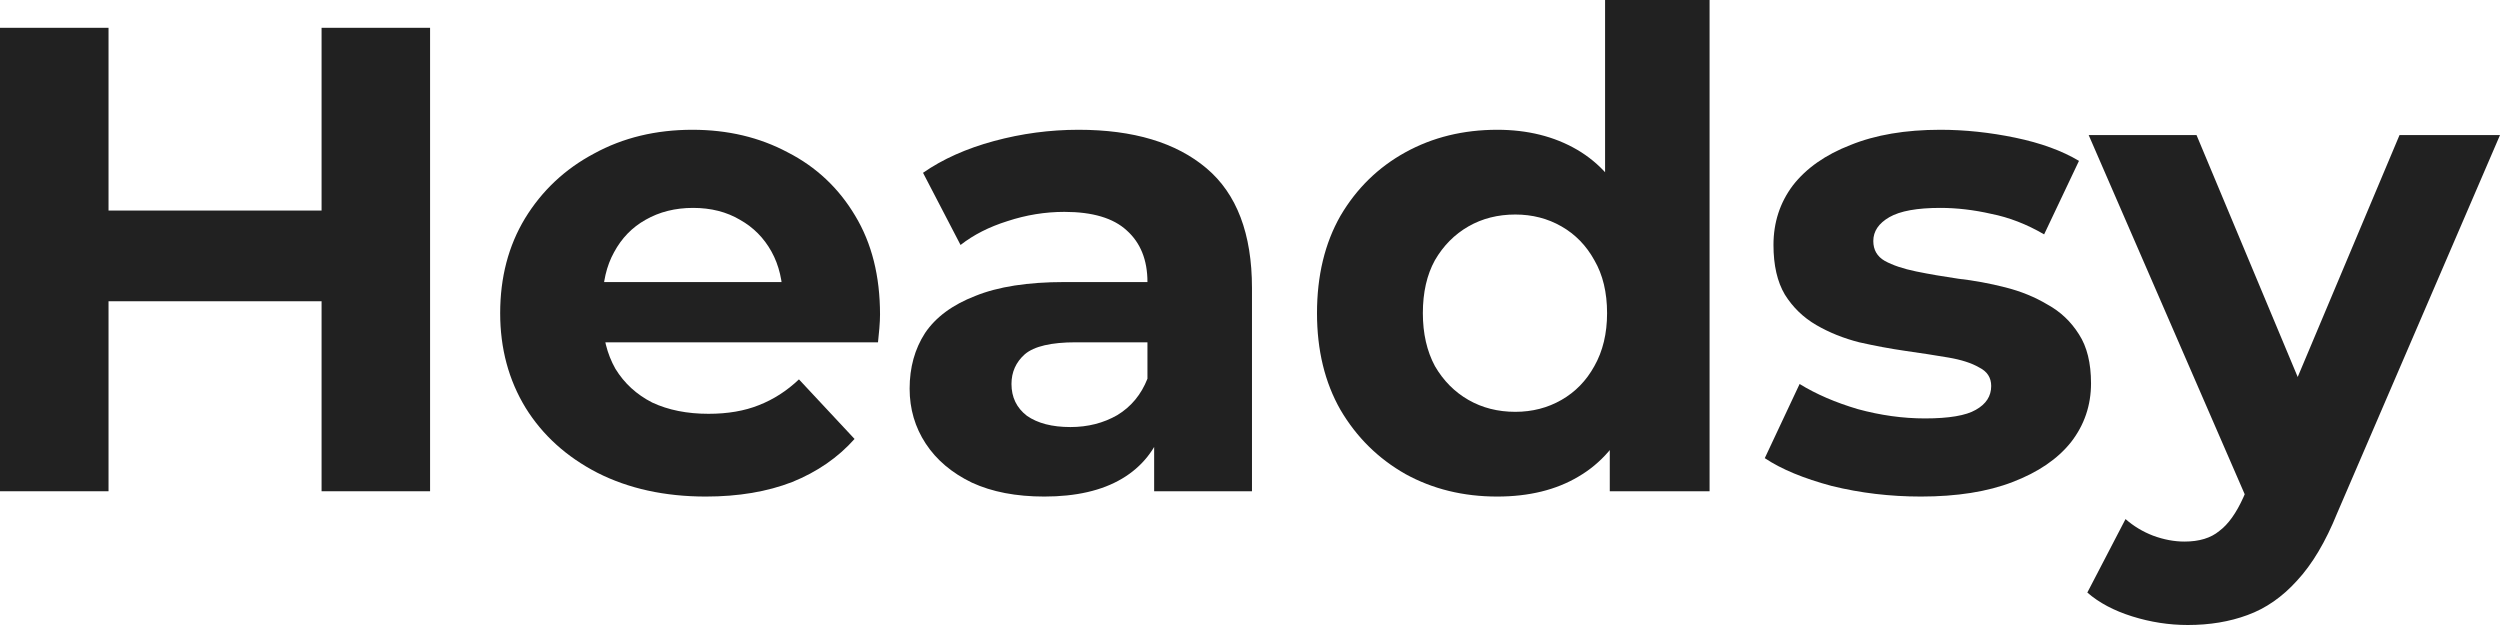 <?xml version="1.0" encoding="UTF-8"?> <svg xmlns="http://www.w3.org/2000/svg" width="100" height="25" viewBox="0 0 100 25" fill="none"><path d="M12.863 1.112H17.203V19.65H12.863V1.112ZM4.341 19.65H0V1.112H4.341V19.65ZM13.184 12.05H4.02V8.422H13.184V12.05Z" fill="#212121"></path><path d="M28.234 19.862C26.59 19.862 25.143 19.544 23.892 18.909C22.66 18.273 21.704 17.408 21.025 16.314C20.346 15.201 20.007 13.939 20.007 12.527C20.007 11.096 20.337 9.834 20.998 8.739C21.677 7.627 22.597 6.762 23.759 6.144C24.92 5.508 26.233 5.191 27.698 5.191C29.109 5.191 30.377 5.491 31.503 6.091C32.646 6.674 33.548 7.521 34.209 8.633C34.87 9.728 35.201 11.043 35.201 12.579C35.201 12.738 35.192 12.924 35.174 13.136C35.156 13.33 35.138 13.515 35.12 13.692H23.41V11.282H32.923L31.315 11.997C31.315 11.255 31.163 10.611 30.86 10.064C30.556 9.516 30.136 9.093 29.6 8.792C29.064 8.475 28.439 8.316 27.724 8.316C27.01 8.316 26.376 8.475 25.822 8.792C25.286 9.093 24.866 9.525 24.562 10.09C24.259 10.637 24.107 11.291 24.107 12.05V12.685C24.107 13.462 24.277 14.151 24.616 14.751C24.973 15.334 25.465 15.784 26.09 16.102C26.733 16.402 27.483 16.552 28.341 16.552C29.109 16.552 29.779 16.437 30.351 16.208C30.94 15.978 31.476 15.634 31.958 15.175L34.182 17.558C33.522 18.3 32.691 18.874 31.69 19.28C30.69 19.668 29.538 19.862 28.234 19.862Z" fill="#212121"></path><path d="M46.166 19.65V16.87L45.898 16.261V11.282C45.898 10.399 45.621 9.71 45.068 9.216C44.532 8.722 43.701 8.475 42.575 8.475C41.807 8.475 41.048 8.598 40.298 8.845C39.565 9.075 38.94 9.393 38.422 9.799L36.921 6.912C37.707 6.365 38.654 5.941 39.762 5.641C40.869 5.341 41.995 5.191 43.138 5.191C45.336 5.191 47.042 5.703 48.256 6.727C49.471 7.751 50.079 9.349 50.079 11.52V19.65H46.166ZM41.772 19.862C40.646 19.862 39.681 19.677 38.877 19.306C38.074 18.918 37.457 18.397 37.029 17.744C36.6 17.09 36.385 16.358 36.385 15.546C36.385 14.698 36.591 13.957 37.002 13.321C37.431 12.685 38.1 12.191 39.011 11.838C39.923 11.467 41.111 11.282 42.575 11.282H46.407V13.692H43.031C42.048 13.692 41.37 13.851 40.995 14.168C40.637 14.486 40.459 14.883 40.459 15.36C40.459 15.89 40.664 16.314 41.075 16.631C41.504 16.931 42.084 17.082 42.817 17.082C43.513 17.082 44.139 16.923 44.692 16.605C45.246 16.269 45.648 15.784 45.898 15.148L46.541 17.055C46.238 17.973 45.684 18.671 44.88 19.147C44.076 19.624 43.04 19.862 41.772 19.862Z" fill="#212121"></path><path d="M59.889 19.862C58.531 19.862 57.307 19.562 56.218 18.962C55.128 18.344 54.261 17.488 53.618 16.393C52.993 15.298 52.68 14.009 52.68 12.527C52.68 11.026 52.993 9.728 53.618 8.633C54.261 7.539 55.128 6.691 56.218 6.091C57.307 5.491 58.531 5.191 59.889 5.191C61.103 5.191 62.166 5.456 63.078 5.985C63.989 6.515 64.694 7.318 65.195 8.395C65.695 9.472 65.945 10.849 65.945 12.527C65.945 14.186 65.704 15.563 65.221 16.658C64.739 17.735 64.042 18.538 63.131 19.068C62.238 19.598 61.157 19.862 59.889 19.862ZM60.612 16.473C61.291 16.473 61.907 16.314 62.461 15.996C63.015 15.678 63.453 15.228 63.774 14.645C64.114 14.045 64.283 13.339 64.283 12.527C64.283 11.697 64.114 10.991 63.774 10.408C63.453 9.825 63.015 9.375 62.461 9.057C61.907 8.739 61.291 8.581 60.612 8.581C59.916 8.581 59.29 8.739 58.736 9.057C58.183 9.375 57.736 9.825 57.397 10.408C57.075 10.991 56.914 11.697 56.914 12.527C56.914 13.339 57.075 14.045 57.397 14.645C57.736 15.228 58.183 15.678 58.736 15.996C59.29 16.314 59.916 16.473 60.612 16.473ZM64.391 19.65V16.737L64.471 12.5L64.203 8.289V0H68.383V19.65H64.391Z" fill="#212121"></path><path d="M76.835 19.862C75.602 19.862 74.414 19.721 73.271 19.439C72.145 19.138 71.252 18.768 70.591 18.326L71.984 15.36C72.645 15.766 73.422 16.102 74.316 16.366C75.227 16.614 76.12 16.737 76.995 16.737C77.96 16.737 78.639 16.622 79.032 16.393C79.443 16.163 79.648 15.846 79.648 15.44C79.648 15.104 79.487 14.857 79.166 14.698C78.862 14.521 78.451 14.389 77.933 14.301C77.415 14.213 76.844 14.124 76.218 14.036C75.611 13.948 74.995 13.833 74.369 13.692C73.744 13.533 73.172 13.303 72.654 13.003C72.136 12.703 71.716 12.297 71.395 11.785C71.091 11.273 70.939 10.611 70.939 9.799C70.939 8.898 71.198 8.104 71.716 7.415C72.252 6.727 73.02 6.188 74.021 5.8C75.021 5.394 76.218 5.191 77.612 5.191C78.594 5.191 79.595 5.297 80.613 5.508C81.631 5.72 82.48 6.029 83.159 6.435L81.765 9.375C81.069 8.969 80.363 8.695 79.648 8.554C78.951 8.395 78.273 8.316 77.612 8.316C76.683 8.316 76.004 8.439 75.575 8.686C75.146 8.934 74.932 9.251 74.932 9.64C74.932 9.993 75.084 10.258 75.388 10.434C75.709 10.611 76.129 10.752 76.647 10.858C77.165 10.964 77.728 11.061 78.335 11.149C78.96 11.22 79.586 11.335 80.211 11.494C80.836 11.652 81.399 11.882 81.899 12.182C82.417 12.465 82.837 12.862 83.159 13.374C83.48 13.868 83.641 14.521 83.641 15.334C83.641 16.216 83.373 17.002 82.837 17.691C82.301 18.362 81.524 18.891 80.506 19.28C79.505 19.668 78.282 19.862 76.835 19.862Z" fill="#212121"></path><path d="M87.513 25C86.762 25 86.021 24.885 85.289 24.656C84.556 24.426 83.958 24.108 83.493 23.702L85.021 20.763C85.342 21.045 85.708 21.266 86.119 21.425C86.548 21.584 86.968 21.663 87.379 21.663C87.968 21.663 88.433 21.522 88.772 21.239C89.129 20.975 89.451 20.524 89.737 19.889L90.487 18.141L90.809 17.691L95.981 5.403H100L93.488 20.524C93.024 21.672 92.488 22.572 91.881 23.226C91.291 23.879 90.63 24.338 89.898 24.603C89.183 24.868 88.388 25 87.513 25ZM89.978 20.207L83.547 5.403H87.861L92.845 17.32L89.978 20.207Z" fill="#212121"></path></svg> 